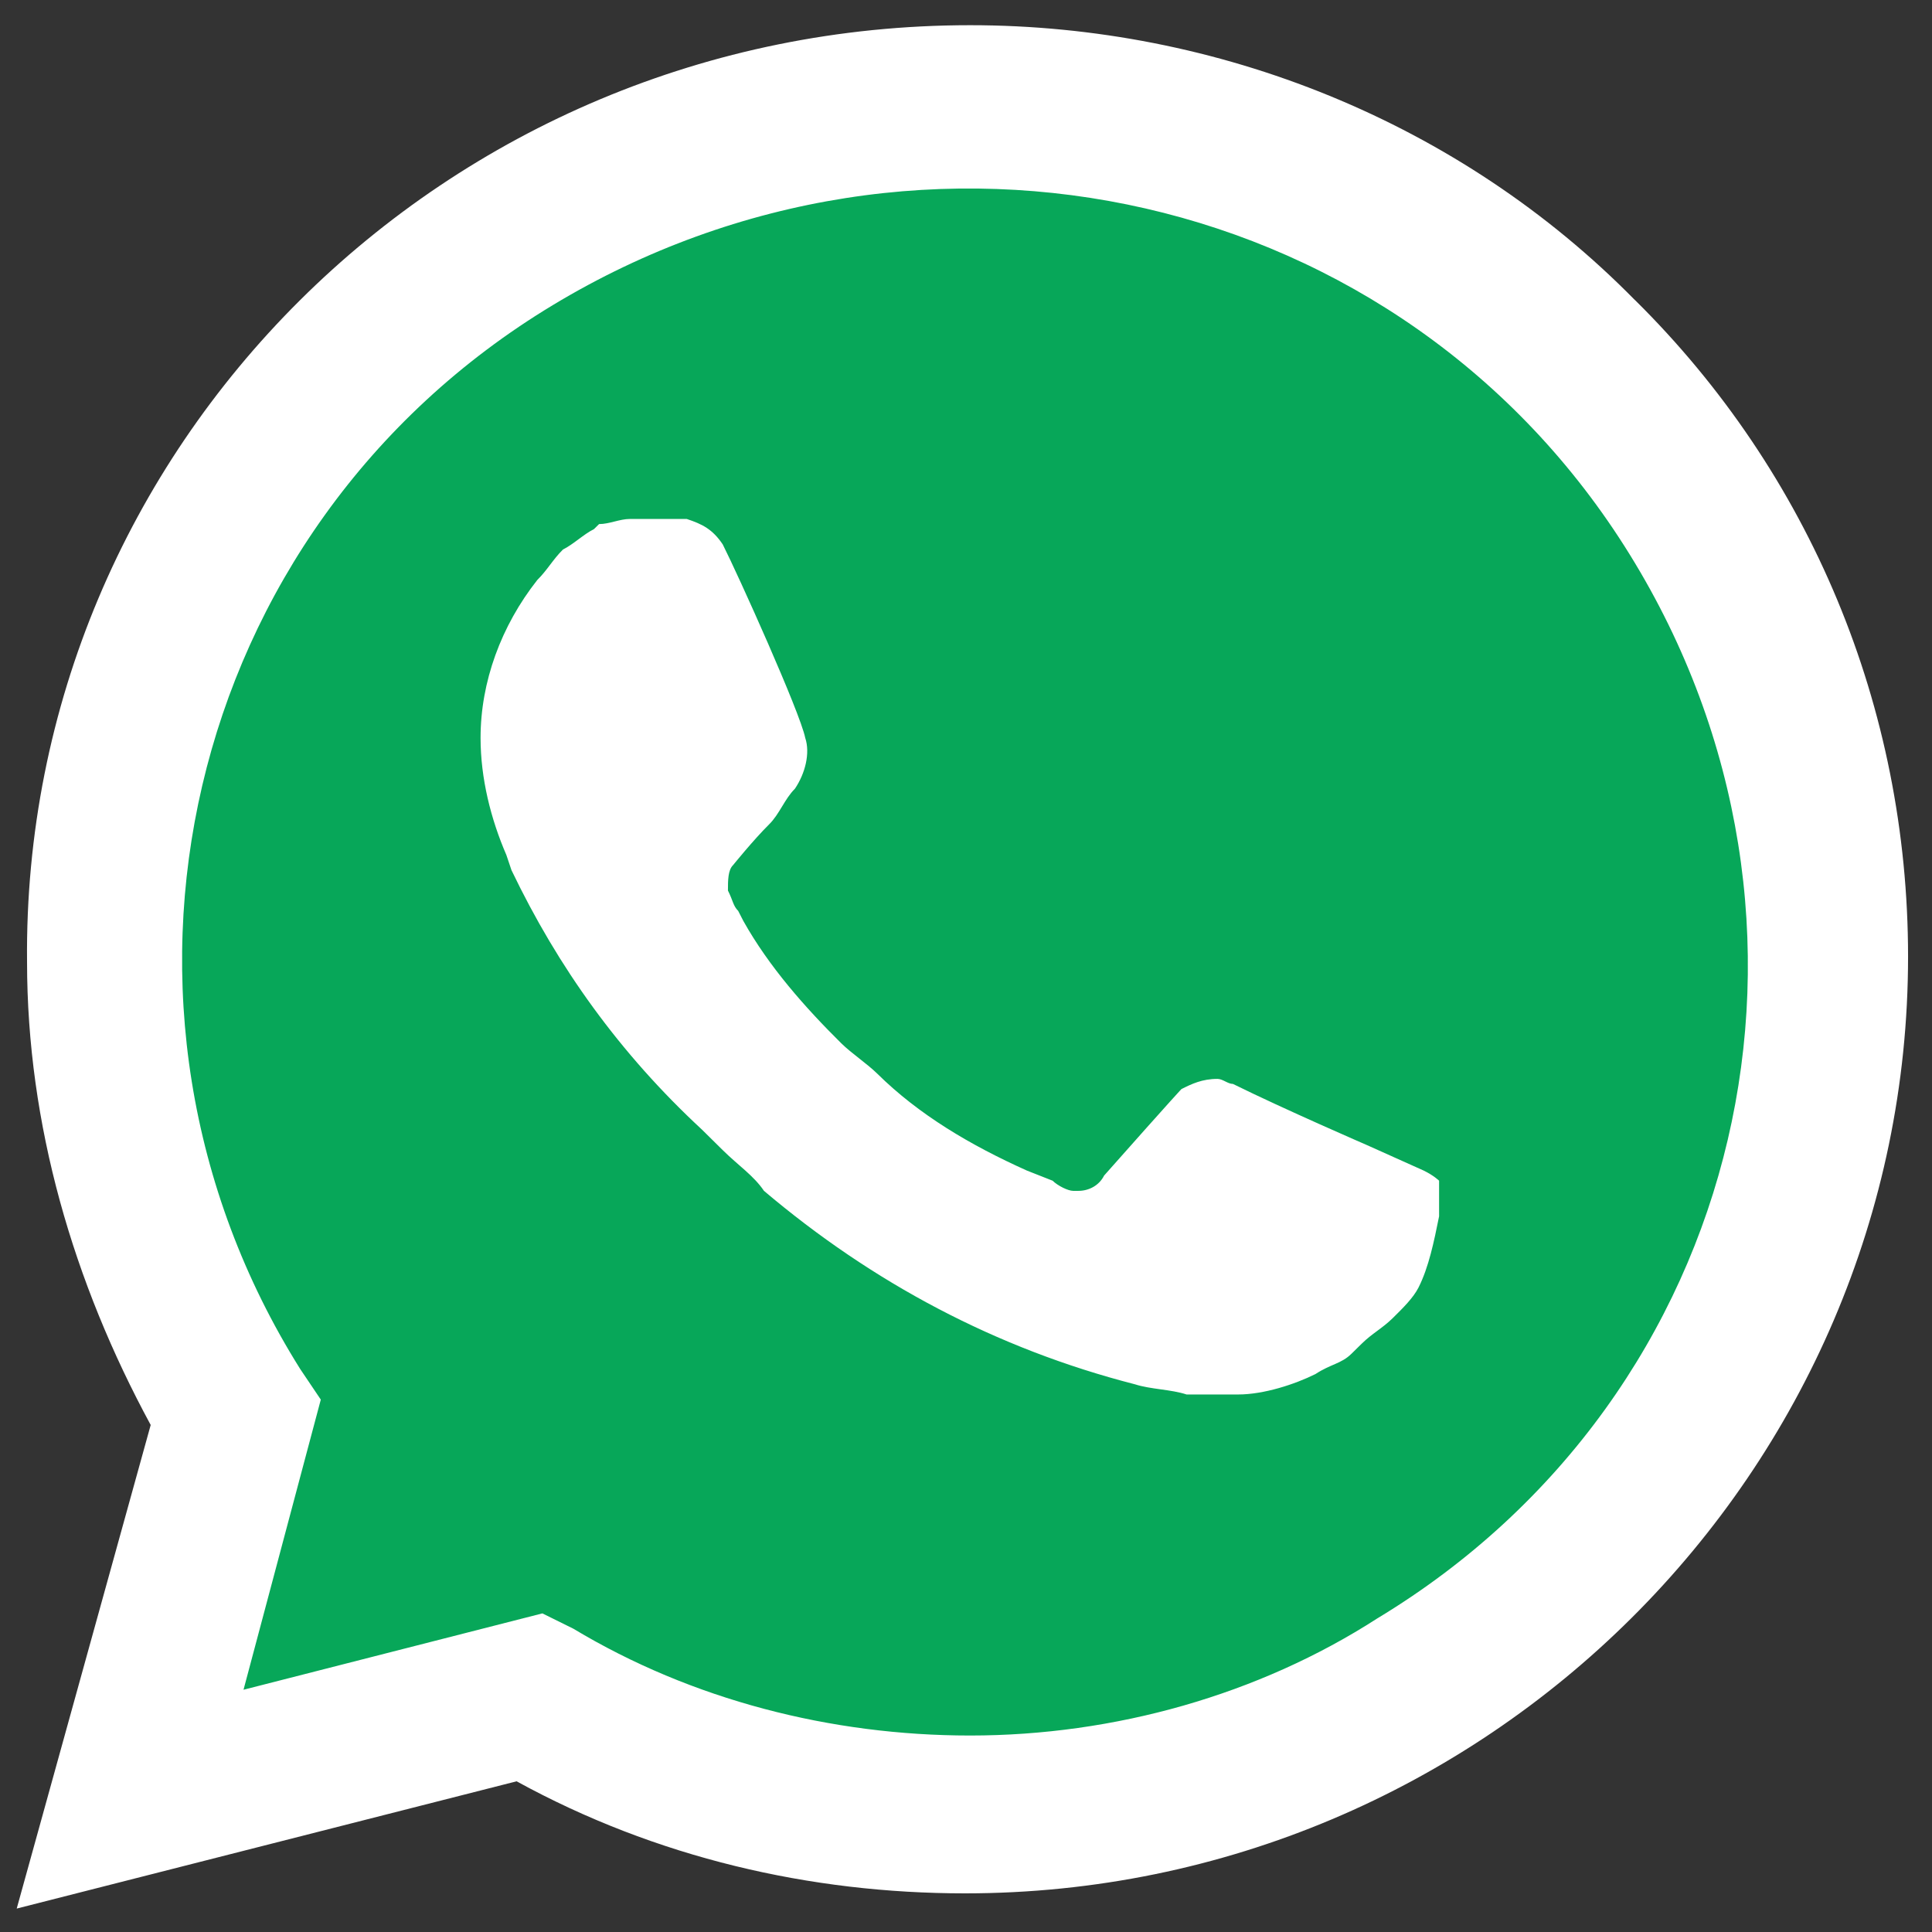 <?xml version="1.0" encoding="UTF-8"?> <svg xmlns="http://www.w3.org/2000/svg" width="23" height="23" viewBox="0 0 23 23" fill="none"><rect x="0" y="0" width="23" height="23" fill="#333333" stroke="none"/><g clip-path="url(#clip0_51_5622)"><path d="M6.154 19.57L6.522 19.752C8.056 20.661 9.774 21.085 11.492 21.085C16.891 21.085 21.308 16.722 21.308 11.39C21.308 8.845 20.265 6.36 18.424 4.542C16.584 2.724 14.13 1.694 11.492 1.694C6.093 1.694 1.676 6.057 1.737 11.45C1.737 13.268 2.289 15.026 3.209 16.541L3.455 16.904L2.473 20.479L6.154 19.57Z" fill="#07A759"></path><path d="M19.463 3.572C17.378 1.451 14.494 0.3 11.549 0.3C5.291 0.3 0.261 5.329 0.322 11.45C0.322 13.389 0.874 15.268 1.794 16.964L0.199 22.721L6.15 21.206C7.807 22.115 9.647 22.54 11.488 22.54C17.684 22.54 22.715 17.51 22.715 11.389C22.715 8.42 21.549 5.632 19.464 3.572H19.463ZM11.549 20.661C9.893 20.661 8.236 20.237 6.825 19.389L6.457 19.207L2.899 20.116L3.819 16.662L3.574 16.298C0.874 11.995 2.162 6.299 6.58 3.633C10.997 0.966 16.703 2.239 19.402 6.602C22.102 10.965 20.813 16.601 16.396 19.267C14.985 20.176 13.267 20.661 11.549 20.661V20.661ZM16.948 13.935L16.273 13.632C16.273 13.632 15.292 13.207 14.678 12.904C14.617 12.904 14.556 12.844 14.494 12.844C14.31 12.844 14.187 12.904 14.065 12.965C14.065 12.965 14.003 13.026 13.144 13.995C13.083 14.116 12.96 14.177 12.838 14.177H12.776C12.715 14.177 12.592 14.116 12.531 14.056L12.224 13.935C11.549 13.632 10.936 13.268 10.445 12.783C10.322 12.662 10.138 12.541 10.015 12.42C9.586 11.995 9.156 11.511 8.85 10.965L8.788 10.844C8.727 10.783 8.727 10.723 8.666 10.602C8.666 10.48 8.666 10.359 8.727 10.299C8.727 10.299 8.972 9.996 9.156 9.814C9.279 9.693 9.341 9.511 9.463 9.39C9.586 9.208 9.647 8.966 9.586 8.784C9.525 8.481 8.788 6.845 8.604 6.481C8.482 6.299 8.359 6.239 8.175 6.178H7.5C7.377 6.178 7.255 6.239 7.132 6.239L7.071 6.299C6.948 6.36 6.825 6.481 6.702 6.542C6.58 6.663 6.518 6.784 6.396 6.905C5.966 7.451 5.721 8.117 5.721 8.784C5.721 9.268 5.844 9.753 6.028 10.178L6.089 10.359C6.641 11.511 7.377 12.541 8.359 13.45L8.604 13.692C8.788 13.874 8.972 13.995 9.095 14.177C10.384 15.268 11.856 16.055 13.512 16.48C13.697 16.54 13.942 16.54 14.126 16.601H14.739C15.046 16.601 15.414 16.48 15.66 16.358C15.844 16.237 15.966 16.237 16.089 16.116L16.212 15.995C16.335 15.874 16.457 15.813 16.58 15.692C16.703 15.571 16.825 15.45 16.887 15.328C17.009 15.086 17.071 14.783 17.132 14.48V14.056C17.132 14.056 17.071 13.995 16.948 13.935Z" fill="white"></path></g><defs><clipPath id="clip0_51_5622"><rect width="22.517" height="22.5" fill="white" transform="translate(0.199 0.3)"></rect></clipPath></defs></svg> 